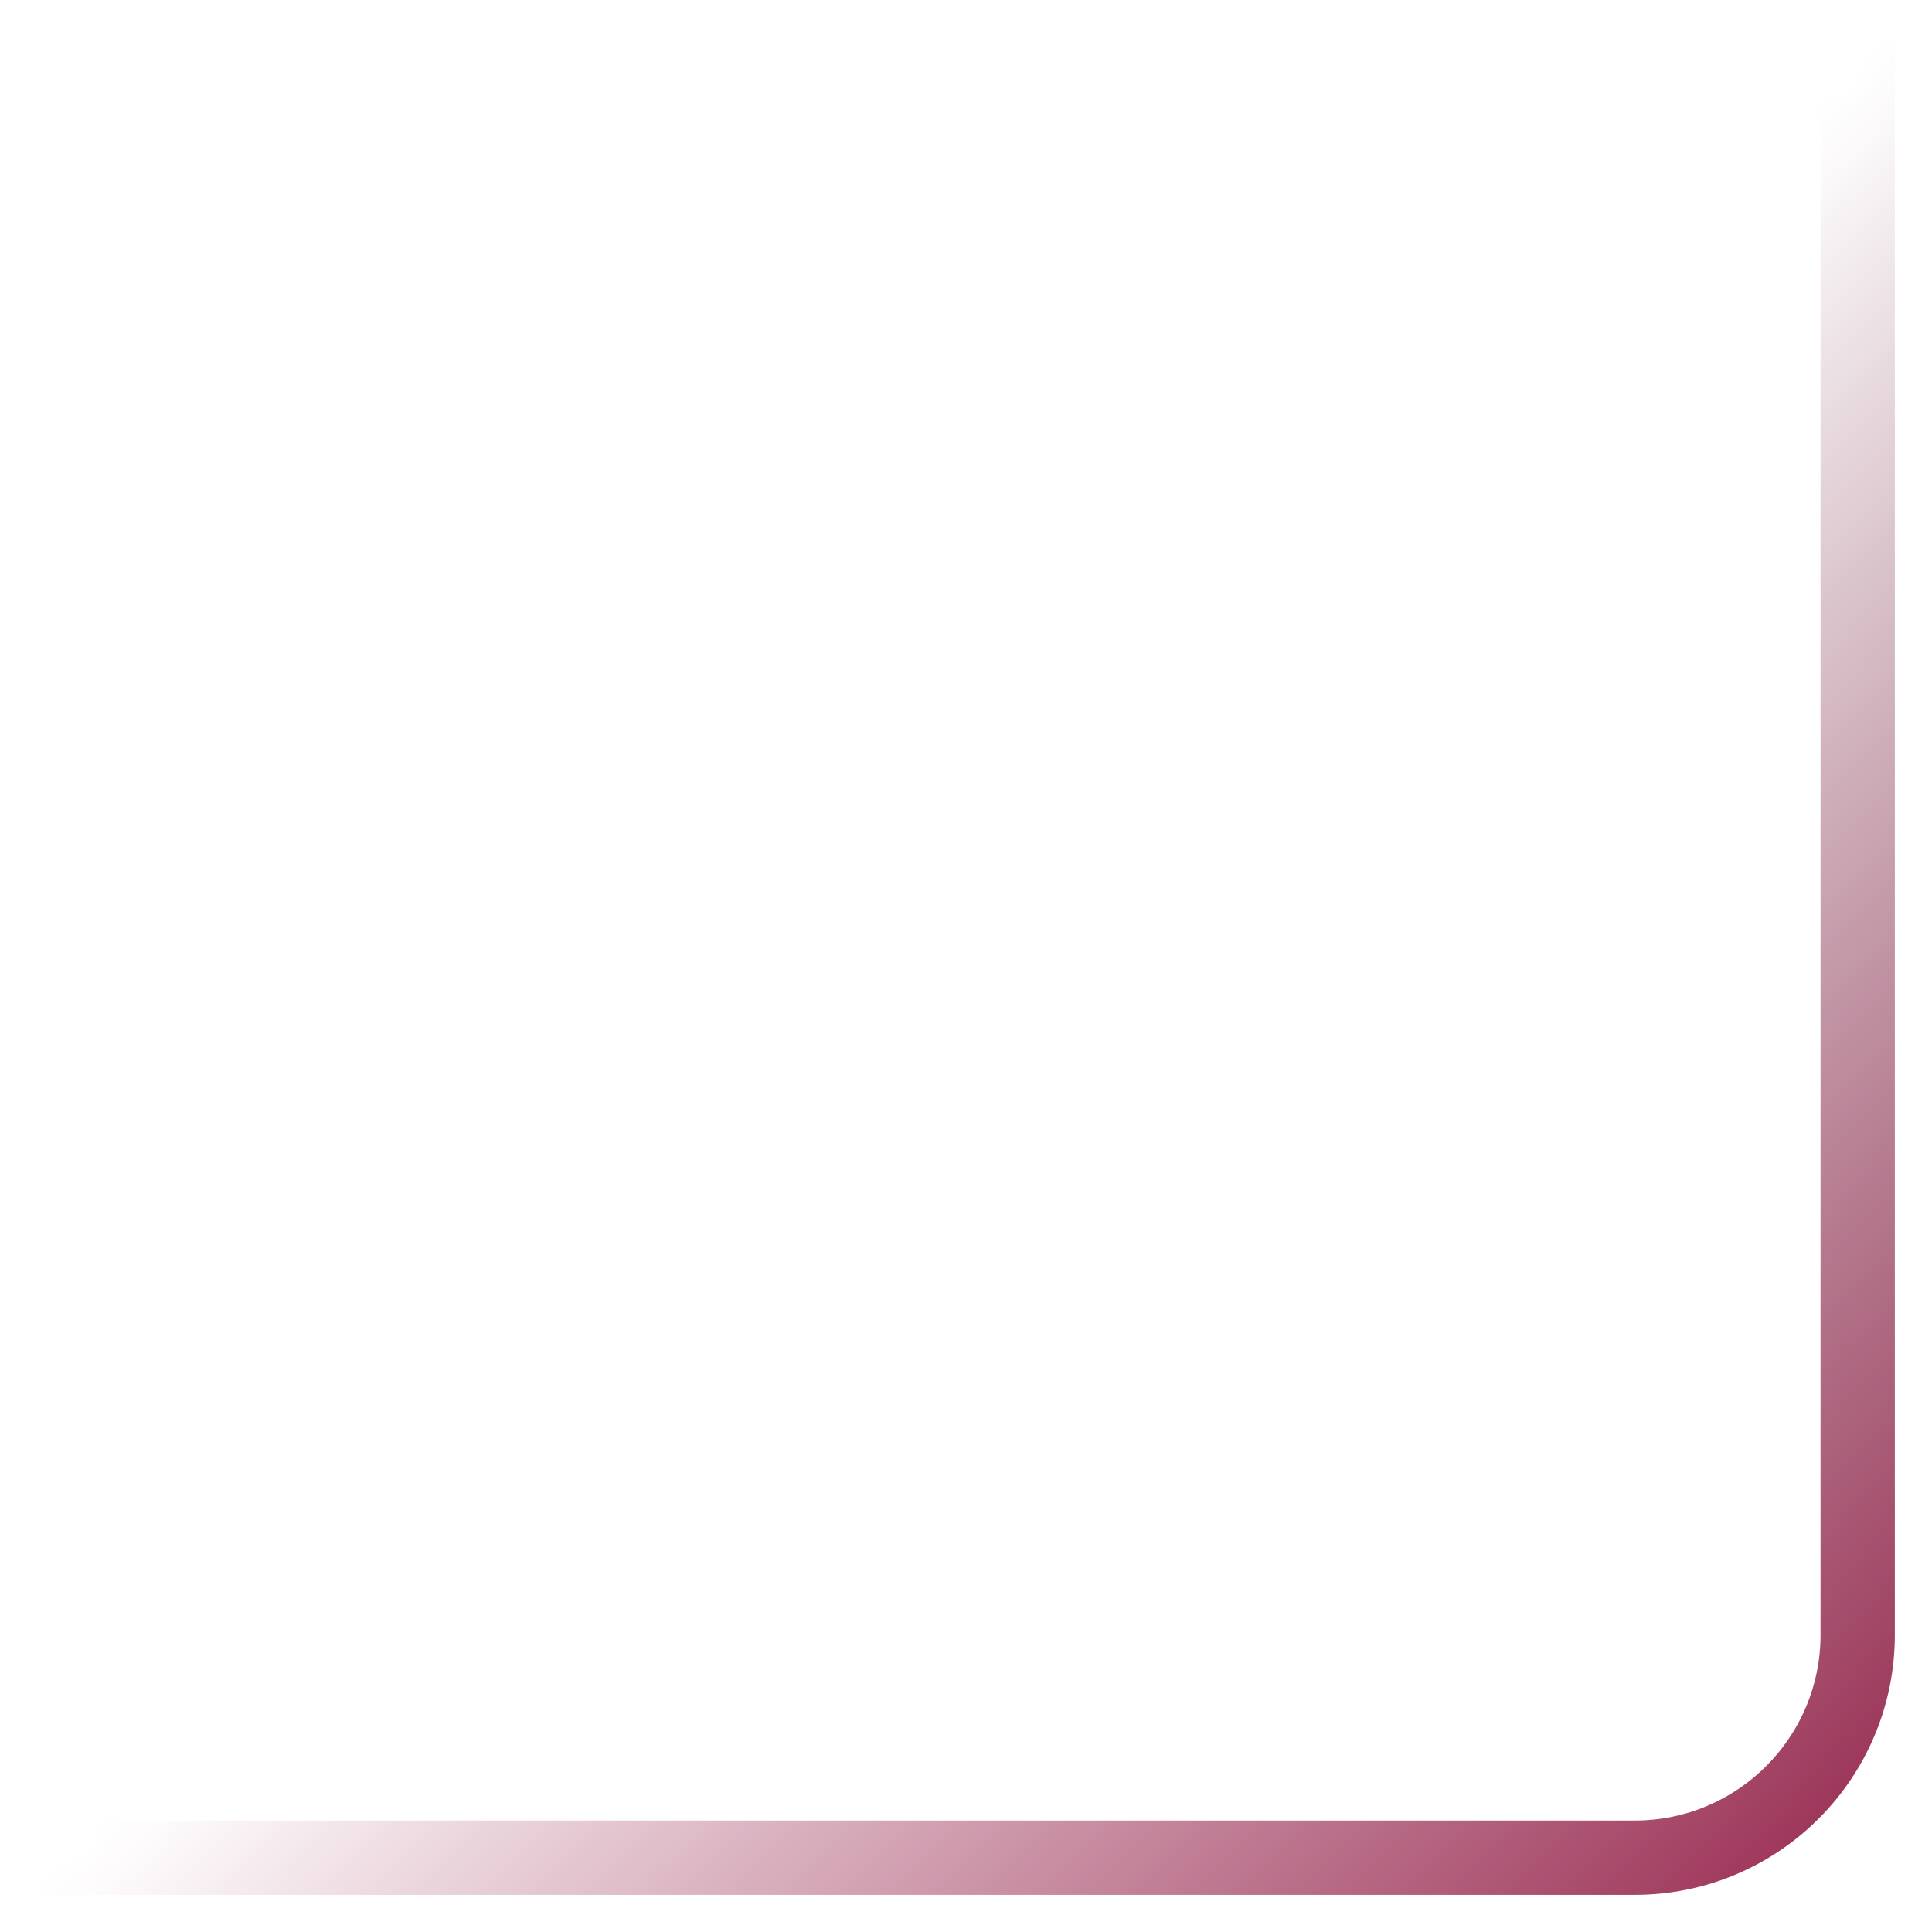 <?xml version="1.0" encoding="UTF-8"?> <svg xmlns="http://www.w3.org/2000/svg" width="35" height="35" viewBox="0 0 35 35" fill="none"><mask id="mask0_178_28561" style="mask-type:alpha" maskUnits="userSpaceOnUse" x="0" y="0" width="35" height="35"><rect x="35" y="35" width="35" height="35" transform="rotate(-180 35 35)" fill="url(#paint0_linear_178_28561)"></rect></mask><g mask="url(#mask0_178_28561)"><path d="M-3.77893e-05 33.654L29.615 33.654C31.846 33.654 33.654 31.846 33.654 29.615L33.654 -3.77893e-05" stroke="url(#paint1_linear_178_28561)" stroke-width="1.346"></path></g><defs><linearGradient id="paint0_linear_178_28561" x1="35" y1="35" x2="70" y2="70" gradientUnits="userSpaceOnUse"><stop stop-color="#EDECEC"></stop><stop offset="0.495" stop-color="#EDECEC" stop-opacity="0"></stop></linearGradient><linearGradient id="paint1_linear_178_28561" x1="16.827" y1="33.654" x2="16.827" y2="-3.8147e-05" gradientUnits="userSpaceOnUse"><stop stop-color="#921D46"></stop><stop offset="1" stop-color="#5E132D"></stop></linearGradient></defs></svg> 